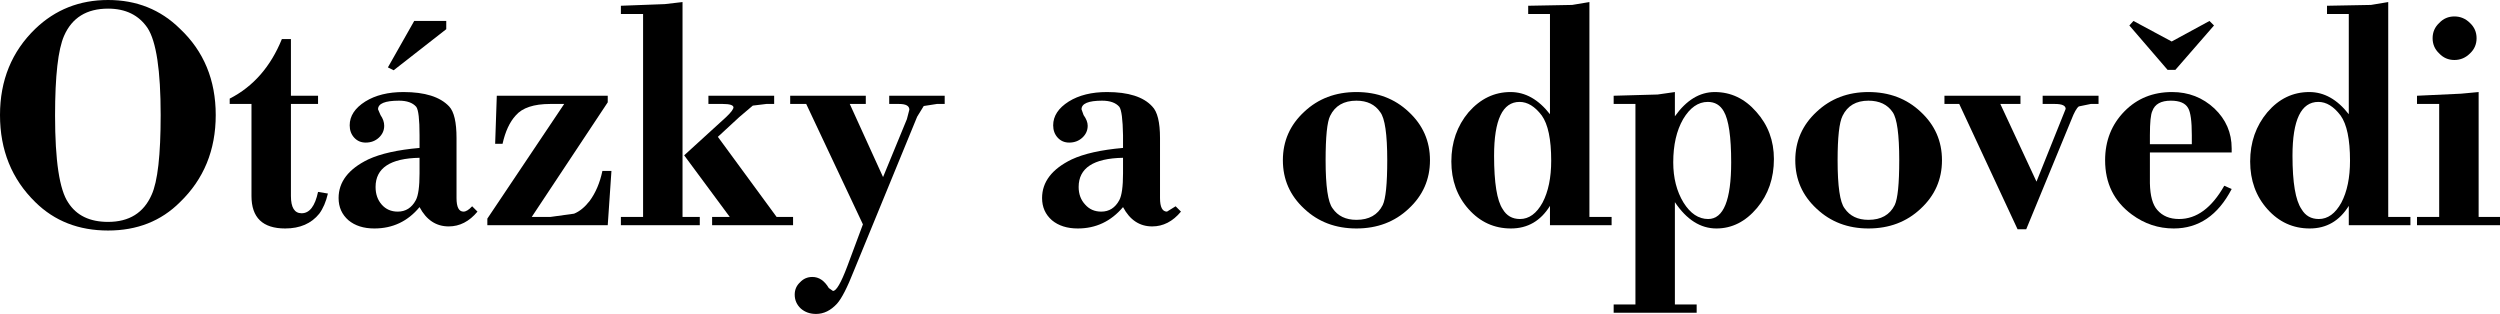 <?xml version="1.0" encoding="UTF-8" standalone="no"?>
<svg xmlns:xlink="http://www.w3.org/1999/xlink" height="38.2px" width="304.2px" xmlns="http://www.w3.org/2000/svg">
  <g transform="matrix(1.0, 0.0, 0.0, 1.0, 151.65, 18.6)">
    <path d="M-138.5 -18.6 Q-133.3 -18.6 -129.75 -15.1 -125.4 -11.0 -125.4 -4.6 -125.4 1.8 -129.75 6.0 -133.2 9.45 -138.5 9.45 -143.85 9.45 -147.35 6.0 -151.65 1.8 -151.65 -4.6 -151.65 -10.95 -147.35 -15.1 -143.7 -18.6 -138.5 -18.6 M-133.7 -15.2 Q-135.3 -17.55 -138.5 -17.55 -142.4 -17.55 -143.85 -14.25 -144.95 -11.75 -144.95 -4.55 -144.95 3.7 -143.35 6.05 -141.85 8.4 -138.5 8.4 -134.65 8.4 -133.2 5.1 -132.1 2.7 -132.1 -4.6 -132.1 -12.75 -133.7 -15.2" fill="#000000" fill-rule="evenodd" stroke="none"/>
    <path d="M-116.25 -13.85 L-116.25 -6.95 -112.95 -6.95 -112.95 -5.95 -116.25 -5.95 -116.25 5.25 Q-116.25 7.35 -114.95 7.35 -113.5 7.35 -112.95 4.75 L-111.75 4.95 Q-112.1 6.45 -112.8 7.4 -114.25 9.2 -116.95 9.2 -121.05 9.2 -121.05 5.25 L-121.05 -5.95 -123.7 -5.95 -123.7 -6.6 Q-119.4 -8.8 -117.35 -13.85 L-116.25 -13.85" fill="#000000" fill-rule="evenodd" stroke="none"/>
    <path d="M-100.6 2.5 L-100.6 0.6 Q-105.95 0.7 -105.95 4.15 -105.95 5.45 -105.2 6.3 -104.45 7.15 -103.25 7.15 -101.8 7.15 -101.05 5.75 -100.6 4.9 -100.6 2.5 M-100.6 -2.15 Q-100.6 -5.05 -101.0 -5.6 -101.65 -6.35 -103.1 -6.35 -105.65 -6.35 -105.65 -5.3 L-105.35 -4.6 Q-104.9 -3.95 -104.9 -3.3 -104.9 -2.45 -105.55 -1.85 -106.2 -1.25 -107.15 -1.25 -108.0 -1.25 -108.55 -1.85 -109.1 -2.45 -109.1 -3.35 -109.1 -5.05 -107.2 -6.25 -105.35 -7.4 -102.55 -7.4 -98.65 -7.4 -97.0 -5.65 -96.1 -4.7 -96.1 -1.8 L-96.1 5.5 Q-96.1 7.15 -95.25 7.15 -94.8 7.15 -94.2 6.5 L-93.55 7.15 Q-95.05 8.95 -97.05 8.95 -99.35 8.95 -100.6 6.6 -102.75 9.2 -106.1 9.2 -108.05 9.2 -109.25 8.2 -110.45 7.15 -110.45 5.5 -110.45 2.55 -106.85 0.8 -104.6 -0.25 -100.6 -0.6 L-100.6 -2.15 M-97.35 -16.05 L-97.35 -15.05 -103.75 -10.05 -104.45 -10.4 -101.25 -16.05 -97.35 -16.05" fill="#000000" fill-rule="evenodd" stroke="none"/>
    <path d="M-77.7 -6.15 L-86.95 7.8 -84.7 7.8 -81.8 7.4 Q-80.8 7.0 -79.9 5.85 -78.8 4.35 -78.35 2.2 L-77.25 2.2 -77.7 8.8 -92.35 8.8 -92.35 8.0 -83.0 -5.95 -84.7 -5.95 Q-87.7 -5.95 -88.9 -4.55 -90.0 -3.35 -90.5 -1.1 L-91.4 -1.1 -91.2 -6.95 -77.7 -6.95 -77.7 -6.15" fill="#000000" fill-rule="evenodd" stroke="none"/>
    <path d="M-73.4 -16.9 L-76.1 -16.9 -76.1 -17.9 -70.75 -18.1 -68.6 -18.35 -68.6 7.8 -66.5 7.8 -66.5 8.8 -76.1 8.8 -76.1 7.8 -73.4 7.8 -73.4 -16.9 M-64.3 -1.95 L-57.15 7.8 -55.15 7.8 -55.15 8.8 -65.0 8.8 -65.0 7.8 -62.85 7.8 -68.4 0.3 -63.3 -4.35 Q-62.4 -5.2 -62.4 -5.55 -62.45 -5.95 -63.7 -5.95 L-65.45 -5.95 -65.45 -6.95 -57.45 -6.95 -57.45 -5.95 -58.4 -5.95 -60.05 -5.75 -61.7 -4.35 -64.3 -1.95" fill="#000000" fill-rule="evenodd" stroke="none"/>
    <path d="M-42.25 -5.95 L-43.45 -5.95 -43.45 -6.95 -36.7 -6.95 -36.7 -5.95 -37.65 -5.95 -39.25 -5.7 -40.05 -4.4 -47.75 14.35 Q-48.95 17.4 -49.8 18.35 -50.95 19.6 -52.35 19.6 -53.45 19.6 -54.2 18.95 -54.95 18.25 -54.95 17.25 -54.95 16.35 -54.3 15.75 -53.7 15.1 -52.8 15.1 -51.6 15.1 -50.8 16.45 L-50.3 16.8 Q-49.7 16.85 -48.55 13.8 L-46.65 8.7 -53.55 -5.95 -55.5 -5.95 -55.5 -6.95 -46.3 -6.95 -46.3 -5.95 -48.25 -5.95 -44.2 2.95 -41.3 -4.1 -41.0 -5.25 Q-41.0 -5.95 -42.25 -5.95" fill="#000000" fill-rule="evenodd" stroke="none"/>
    <path d="M-15.0 2.5 L-15.0 0.6 Q-20.4 0.7 -20.4 4.15 -20.4 5.45 -19.6 6.3 -18.85 7.15 -17.65 7.15 -16.2 7.15 -15.45 5.75 -15.0 4.9 -15.0 2.5 M-20.05 -5.3 L-19.8 -4.6 Q-19.3 -3.9 -19.3 -3.3 -19.3 -2.45 -19.95 -1.85 -20.6 -1.25 -21.55 -1.25 -22.4 -1.25 -22.95 -1.85 -23.5 -2.45 -23.5 -3.35 -23.5 -5.05 -21.6 -6.25 -19.75 -7.4 -16.95 -7.4 -13.05 -7.4 -11.45 -5.65 -10.5 -4.7 -10.5 -1.8 L-10.5 5.5 Q-10.5 7.15 -9.65 7.15 L-8.6 6.5 -7.95 7.15 Q-9.45 8.95 -11.45 8.95 -13.75 8.95 -15.0 6.6 -17.2 9.2 -20.5 9.2 -22.45 9.2 -23.65 8.2 -24.85 7.15 -24.85 5.5 -24.85 2.55 -21.25 0.8 -19.0 -0.25 -15.0 -0.6 L-15.0 -2.15 Q-15.05 -5.05 -15.45 -5.6 -16.1 -6.35 -17.55 -6.35 -20.05 -6.35 -20.05 -5.3" fill="#000000" fill-rule="evenodd" stroke="none"/>
    <path d="M7.05 6.8 Q4.45 4.4 4.45 0.9 4.45 -2.6 7.05 -5.0 9.6 -7.4 13.4 -7.4 17.2 -7.4 19.75 -5.0 22.35 -2.6 22.35 0.9 22.35 4.4 19.75 6.8 17.2 9.2 13.4 9.2 9.6 9.2 7.05 6.8 M10.2 -4.5 Q9.65 -3.4 9.65 0.9 9.65 5.65 10.5 6.75 11.45 8.15 13.4 8.15 15.7 8.15 16.6 6.35 17.15 5.2 17.15 0.9 17.15 -3.85 16.3 -4.95 15.35 -6.35 13.4 -6.35 11.1 -6.35 10.2 -4.5" fill="#000000" fill-rule="evenodd" stroke="none"/>
    <path d="M34.3 -17.9 L39.65 -18.0 41.75 -18.35 41.75 7.8 44.45 7.8 44.45 8.8 36.95 8.8 36.95 6.45 Q35.25 9.2 32.2 9.2 29.15 9.2 27.05 6.85 24.95 4.5 24.95 1.05 24.95 -2.45 27.05 -4.95 29.2 -7.4 32.15 -7.4 34.85 -7.4 36.95 -4.7 L36.95 -16.9 34.3 -16.9 34.3 -17.9 M37.1 0.95 Q37.1 -2.95 35.95 -4.55 34.7 -6.2 33.25 -6.2 30.15 -6.2 30.15 0.35 30.15 5.3 31.2 6.85 31.9 8.05 33.3 8.05 34.95 8.05 36.05 6.05 37.1 4.05 37.1 0.95" fill="#000000" fill-rule="evenodd" stroke="none"/>
    <path d="M58.1 -5.05 Q57.45 -6.2 56.15 -6.2 54.4 -6.2 53.15 -4.1 51.95 -2.0 51.95 1.15 51.95 4.0 53.2 6.05 54.45 8.05 56.2 8.05 59.0 8.05 59.0 1.15 59.0 -3.5 58.1 -5.05 M44.7 -5.95 L44.7 -6.95 50.05 -7.1 52.15 -7.4 52.15 -4.45 Q54.25 -7.4 57.0 -7.4 59.95 -7.4 62.05 -5.0 64.2 -2.6 64.2 0.75 64.2 4.25 62.15 6.7 60.05 9.2 57.2 9.2 54.3 9.2 52.15 6.0 L52.15 18.45 54.8 18.45 54.8 19.45 44.7 19.45 44.7 18.45 47.35 18.45 47.35 -5.95 44.7 -5.95" fill="#000000" fill-rule="evenodd" stroke="none"/>
    <path d="M75.7 -7.4 Q79.5 -7.4 82.05 -5.0 84.65 -2.6 84.65 0.9 84.65 4.4 82.05 6.8 79.5 9.2 75.7 9.2 71.95 9.2 69.4 6.8 66.8 4.4 66.8 0.9 66.8 -2.6 69.4 -5.0 71.95 -7.4 75.7 -7.4 M79.45 0.9 Q79.45 -3.8 78.65 -4.95 77.7 -6.35 75.7 -6.35 73.45 -6.35 72.55 -4.5 71.95 -3.3 71.95 0.9 71.95 5.65 72.8 6.75 73.75 8.15 75.7 8.15 78.0 8.15 78.9 6.35 79.45 5.2 79.45 0.9" fill="#000000" fill-rule="evenodd" stroke="none"/>
    <path d="M84.95 -6.95 L94.2 -6.95 94.2 -5.95 91.75 -5.95 96.15 3.5 99.7 -5.35 Q99.7 -5.95 98.4 -5.95 L96.9 -5.95 96.9 -6.95 103.7 -6.95 103.7 -5.95 102.75 -5.95 101.3 -5.65 Q100.9 -5.35 100.4 -4.05 L94.9 9.3 93.85 9.3 86.75 -5.95 84.95 -5.95 84.95 -6.95" fill="#000000" fill-rule="evenodd" stroke="none"/>
    <path d="M117.2 -16.05 L117.75 -15.5 113.05 -10.1 112.1 -10.1 107.45 -15.5 107.95 -16.05 112.6 -13.55 117.2 -16.05 M119.0 4.0 L119.9 4.4 Q117.4 9.2 112.85 9.2 110.05 9.2 107.75 7.5 104.5 5.1 104.5 0.9 104.5 -2.65 106.85 -5.05 109.15 -7.4 112.65 -7.4 115.65 -7.4 117.8 -5.4 119.9 -3.4 119.9 -0.55 L119.9 -0.05 109.95 -0.05 109.95 3.7 Q110.0 6.0 110.85 6.95 111.8 8.05 113.5 8.05 116.7 8.05 119.0 4.0 M115.05 -1.05 L115.05 -2.15 Q115.05 -4.7 114.6 -5.45 114.1 -6.35 112.5 -6.35 110.7 -6.35 110.25 -5.1 109.95 -4.5 109.95 -2.15 L109.95 -1.05 115.05 -1.05" fill="#000000" fill-rule="evenodd" stroke="none"/>
    <path d="M133.15 -4.55 Q131.9 -6.2 130.45 -6.2 127.3 -6.2 127.3 0.35 127.3 5.25 128.4 6.85 129.1 8.05 130.5 8.05 132.15 8.05 133.25 6.05 134.3 4.05 134.3 0.95 134.3 -2.95 133.15 -4.55 M122.15 1.05 Q122.15 -2.45 124.25 -4.95 126.35 -7.4 129.35 -7.4 132.05 -7.4 134.15 -4.7 L134.15 -16.9 131.5 -16.9 131.5 -17.9 136.85 -18.0 138.95 -18.35 138.95 7.8 141.65 7.8 141.65 8.8 134.15 8.8 134.15 6.45 Q132.45 9.2 129.4 9.2 126.35 9.2 124.25 6.85 122.15 4.5 122.15 1.05" fill="#000000" fill-rule="evenodd" stroke="none"/>
    <path d="M147.0 -16.6 Q148.1 -16.6 148.9 -15.8 149.7 -15.05 149.7 -13.95 149.7 -12.85 148.9 -12.1 148.1 -11.3 147.0 -11.3 145.9 -11.3 145.15 -12.1 144.35 -12.85 144.35 -13.95 144.35 -15.05 145.15 -15.8 145.9 -16.6 147.0 -16.6 M142.45 -6.95 L147.8 -7.2 149.95 -7.4 149.95 7.8 152.55 7.8 152.55 8.8 142.45 8.8 142.45 7.8 145.15 7.8 145.15 -5.95 142.45 -5.95 142.45 -6.95" fill="#000000" fill-rule="evenodd" stroke="none"/>
  </g>
</svg>
